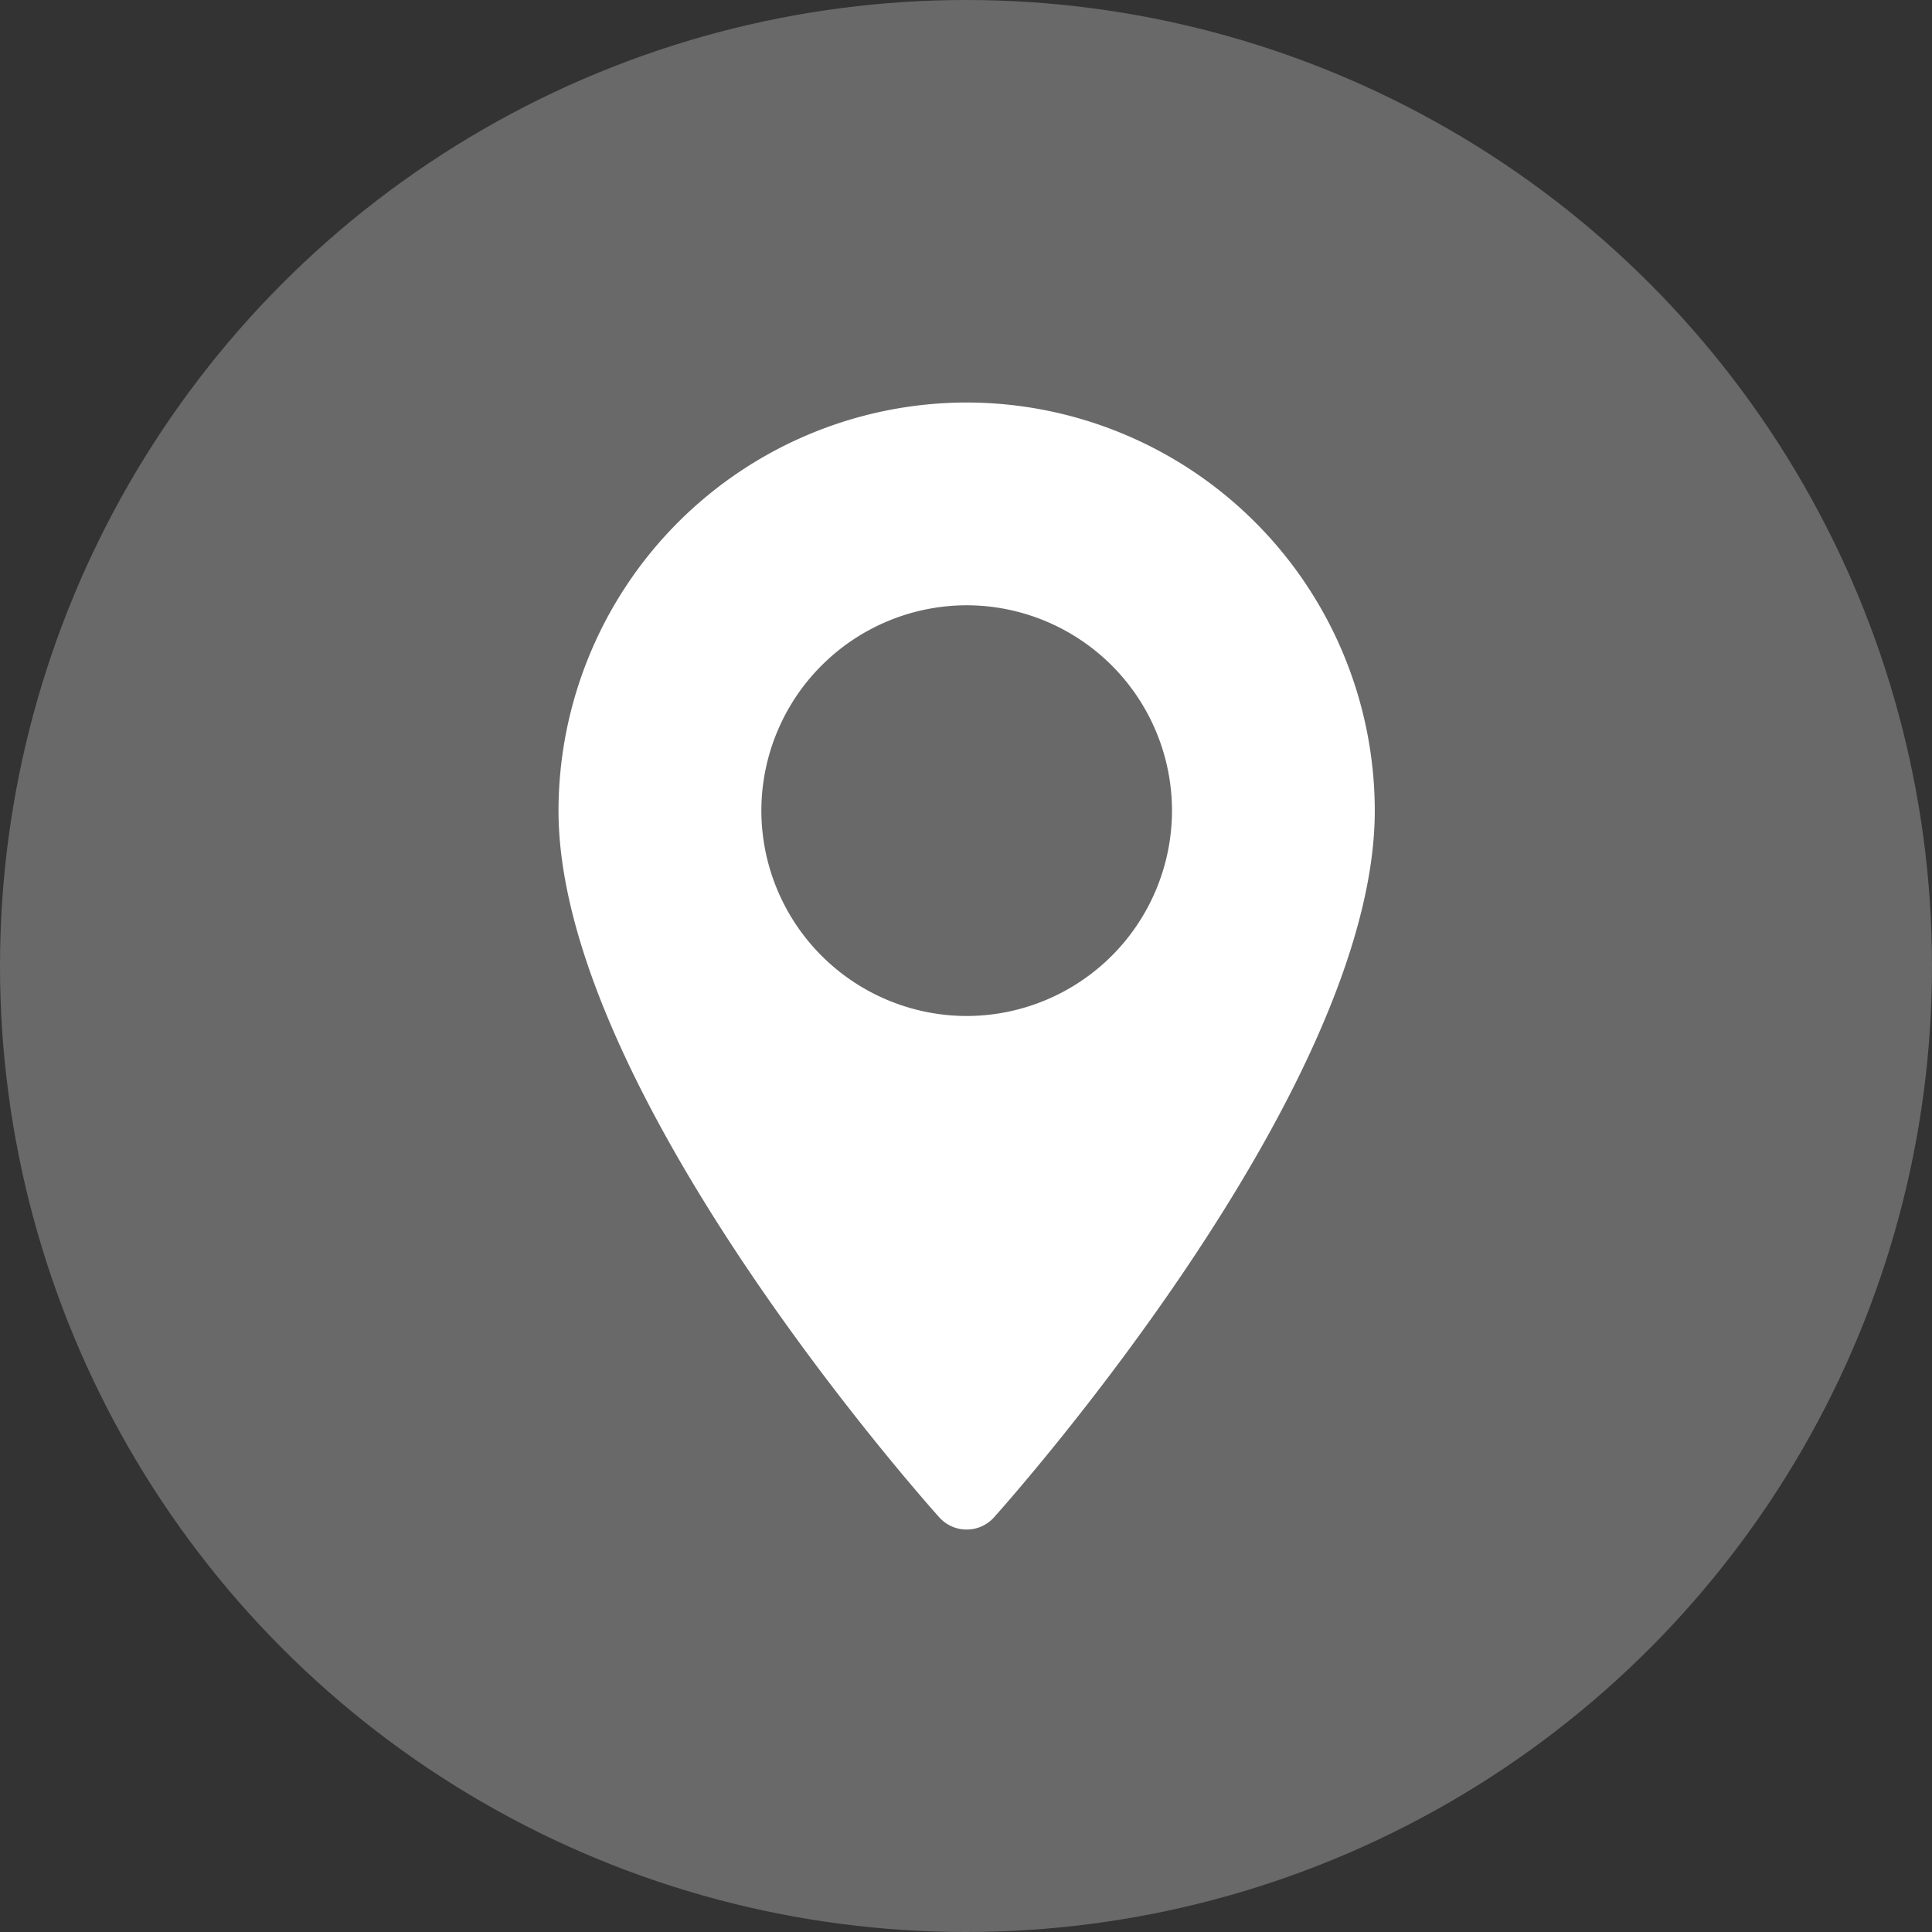<svg width="24" height="24" fill="none" xmlns="http://www.w3.org/2000/svg"><rect width="100%" height="100%" fill="#333333" stroke="none"/><circle cx="12" cy="12" r="12" fill="#696969"/><path d="M12.008 5a5.076 5.076 0 00-5.07 5.07c0 3.47 4.537 8.563 4.73 8.779a.457.457 0 00.68 0c.193-.216 4.73-5.31 4.73-8.779A5.076 5.076 0 0012.008 5zm0 7.621a2.554 2.554 0 01-2.55-2.55 2.554 2.554 0 012.55-2.552 2.554 2.554 0 012.551 2.551 2.554 2.554 0 01-2.55 2.551z" fill="#fff"/></svg>